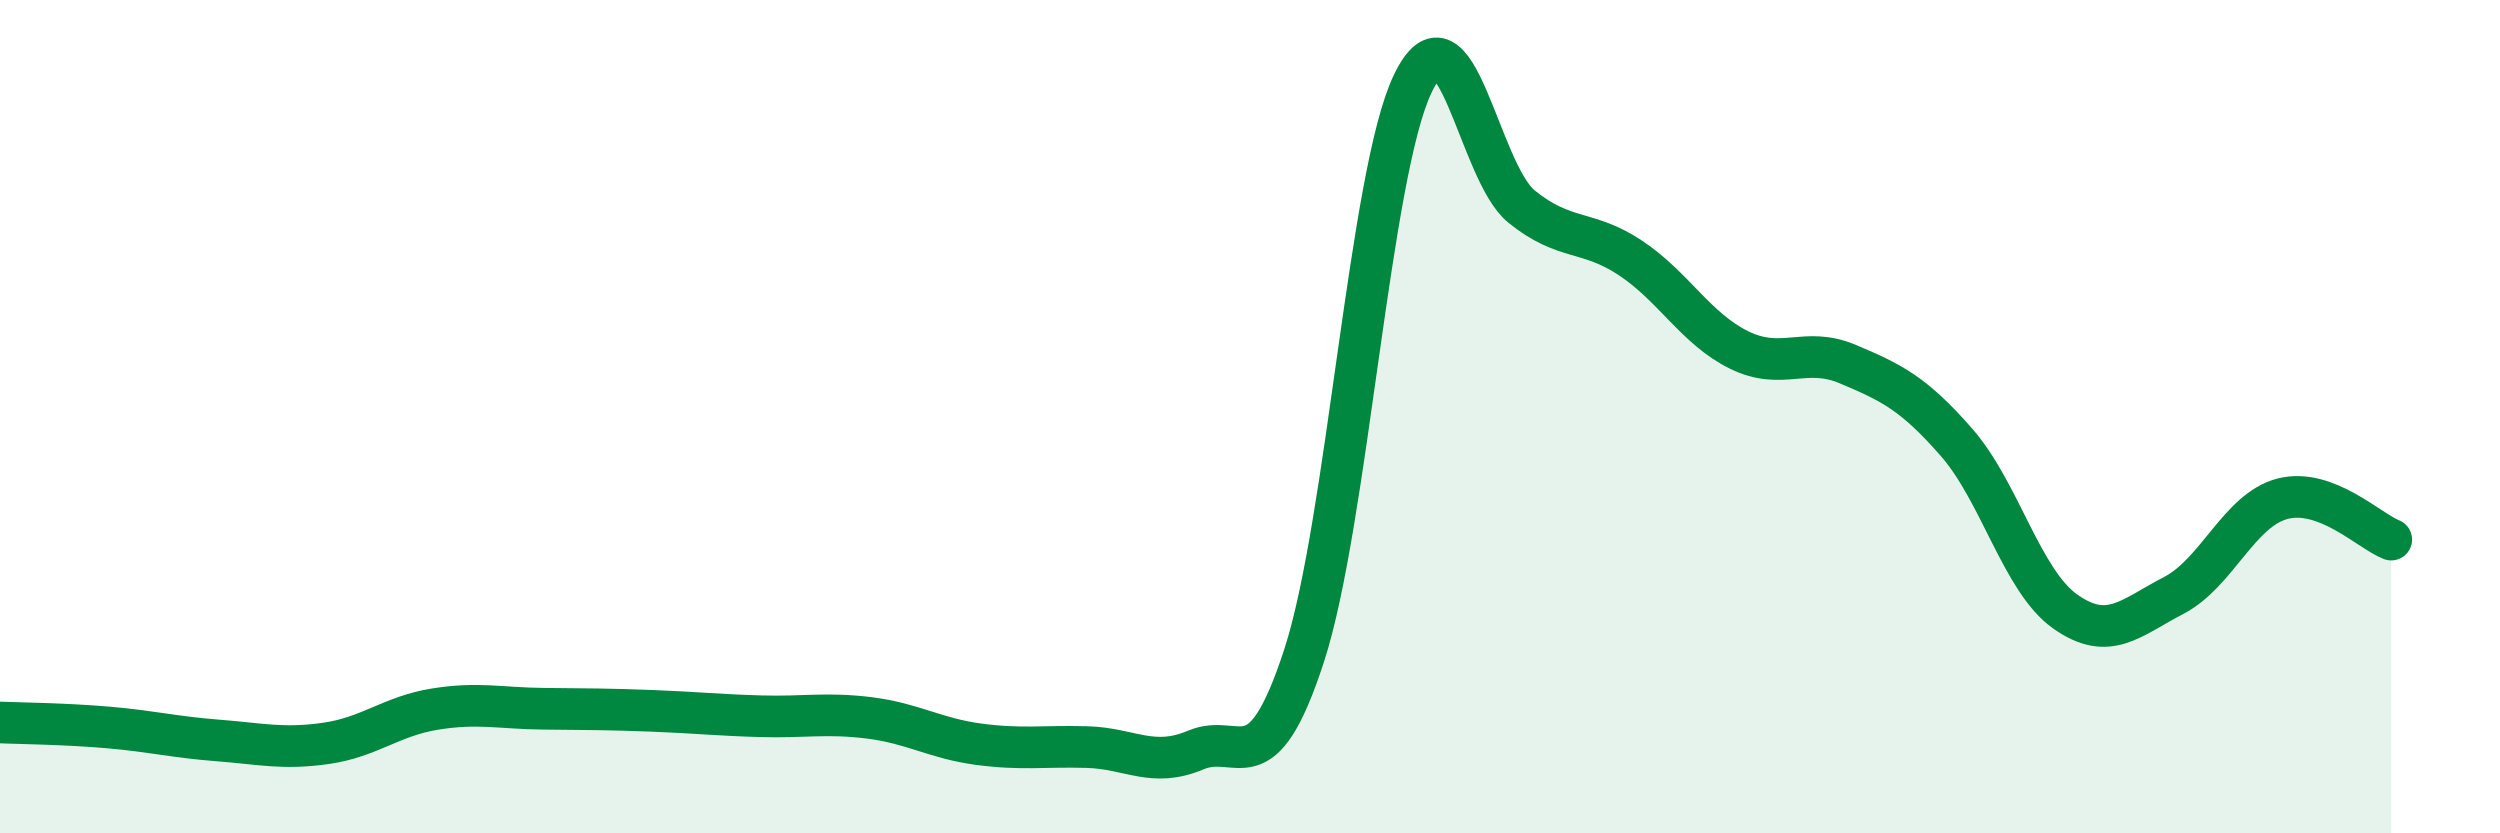 
    <svg width="60" height="20" viewBox="0 0 60 20" xmlns="http://www.w3.org/2000/svg">
      <path
        d="M 0,17.34 C 0.52,17.36 1.57,17.37 2.61,17.46 C 3.65,17.55 4.18,17.69 5.22,17.77 C 6.26,17.85 6.79,17.99 7.83,17.84 C 8.87,17.69 9.39,17.19 10.43,17.02 C 11.47,16.85 12,17 13.04,17.01 C 14.08,17.02 14.61,17.02 15.65,17.06 C 16.69,17.1 17.22,17.16 18.26,17.19 C 19.3,17.22 19.83,17.1 20.87,17.23 C 21.91,17.36 22.44,17.72 23.48,17.86 C 24.52,18 25.05,17.9 26.09,17.93 C 27.13,17.96 27.66,18.44 28.7,18 C 29.74,17.56 30.26,18.93 31.3,15.73 C 32.34,12.53 32.87,4.15 33.91,2 C 34.95,-0.15 35.48,4.12 36.52,4.96 C 37.56,5.8 38.09,5.5 39.13,6.19 C 40.17,6.88 40.7,7.89 41.74,8.4 C 42.78,8.91 43.31,8.3 44.35,8.74 C 45.39,9.18 45.92,9.43 46.96,10.62 C 48,11.81 48.53,13.95 49.57,14.68 C 50.61,15.41 51.13,14.83 52.17,14.29 C 53.21,13.75 53.74,12.24 54.78,11.97 C 55.82,11.7 56.87,12.75 57.39,12.95L57.39 20L0 20Z"
        fill="#008740"
        opacity="0.1"
        stroke-linecap="round"
        stroke-linejoin="round"
      />
      <path
        d="M 0,17.34 C 0.52,17.36 1.57,17.37 2.61,17.46 C 3.65,17.55 4.18,17.69 5.22,17.77 C 6.26,17.85 6.79,17.99 7.83,17.84 C 8.87,17.69 9.39,17.19 10.43,17.02 C 11.47,16.85 12,17 13.04,17.01 C 14.08,17.02 14.61,17.02 15.65,17.06 C 16.69,17.1 17.22,17.16 18.26,17.19 C 19.3,17.22 19.83,17.1 20.87,17.23 C 21.91,17.36 22.44,17.72 23.48,17.86 C 24.52,18 25.05,17.9 26.09,17.93 C 27.13,17.96 27.66,18.44 28.7,18 C 29.74,17.56 30.26,18.93 31.3,15.73 C 32.34,12.53 32.87,4.15 33.91,2 C 34.95,-0.15 35.48,4.12 36.52,4.96 C 37.56,5.8 38.09,5.5 39.13,6.19 C 40.17,6.88 40.7,7.89 41.74,8.4 C 42.78,8.91 43.31,8.3 44.35,8.74 C 45.39,9.18 45.92,9.43 46.96,10.62 C 48,11.81 48.53,13.95 49.57,14.68 C 50.61,15.41 51.13,14.83 52.17,14.29 C 53.21,13.75 53.74,12.24 54.78,11.97 C 55.82,11.7 56.87,12.75 57.39,12.95"
        stroke="#008740"
        stroke-width="1"
        fill="none"
        stroke-linecap="round"
        stroke-linejoin="round"
      />
    </svg>
  